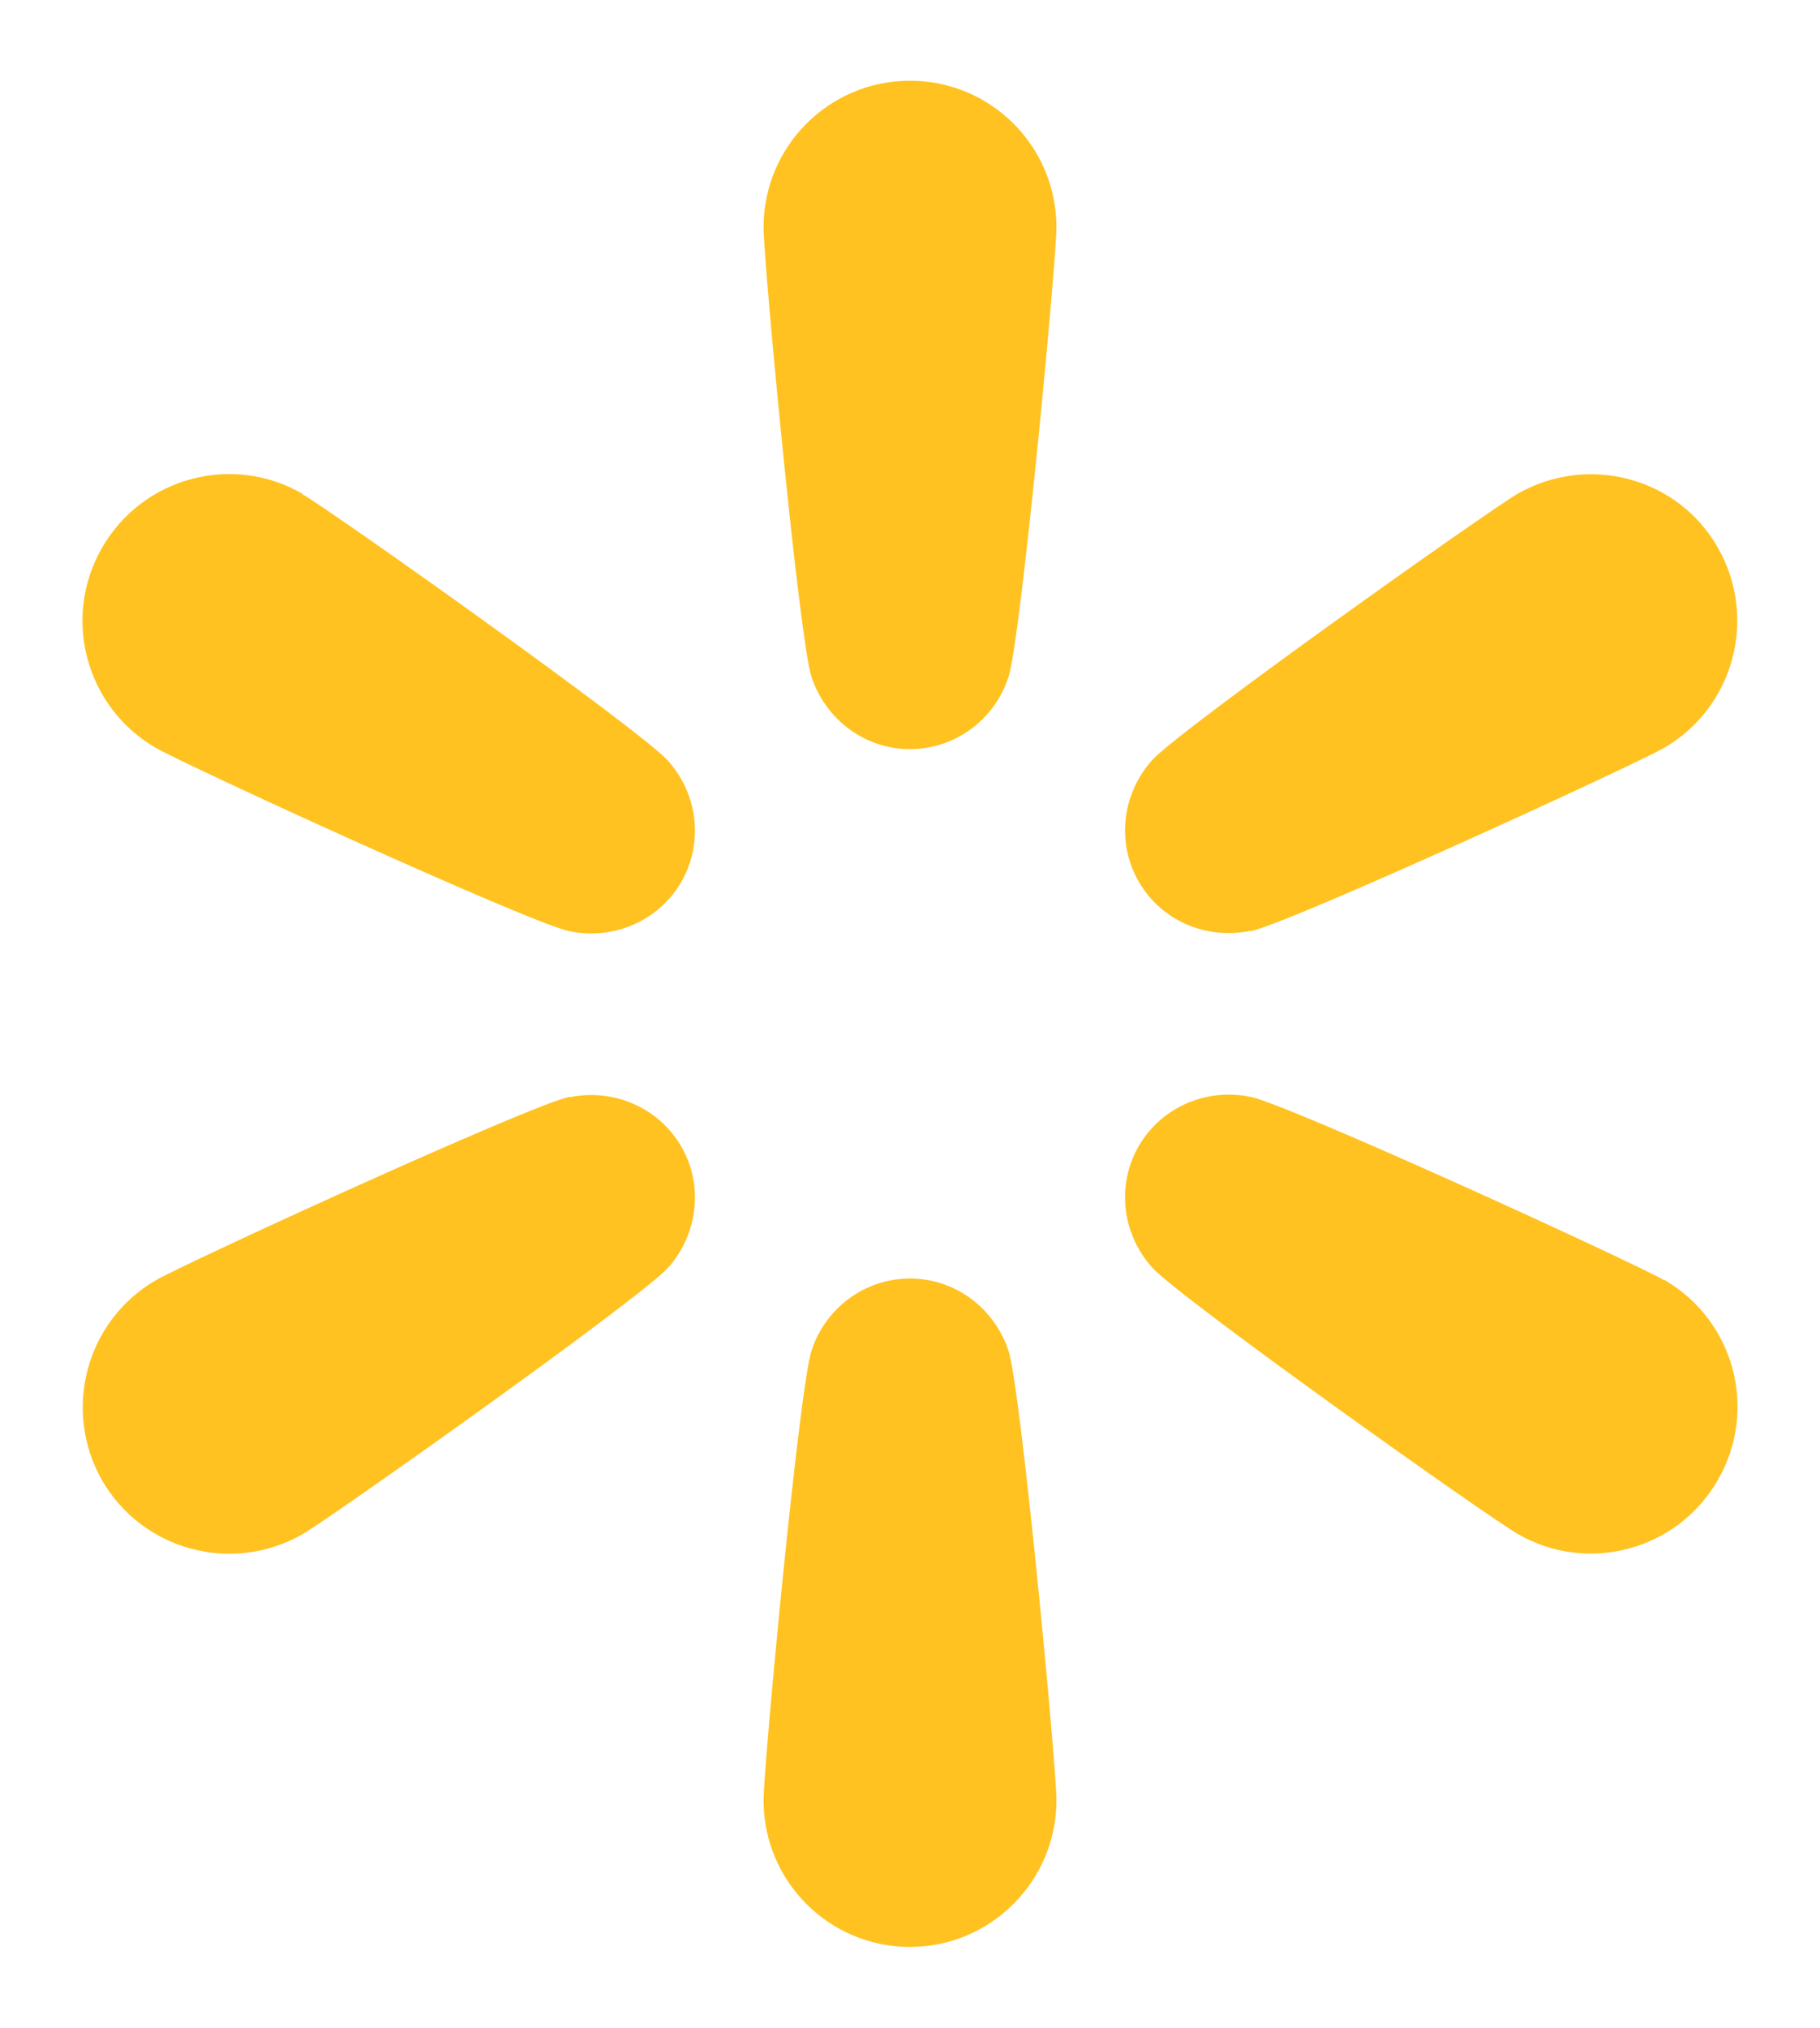 <?xml version="1.0" encoding="UTF-8"?>
<svg id="Layer_1" data-name="Layer 1" xmlns="http://www.w3.org/2000/svg" viewBox="0 0 44 49">
  <defs>
    <style>
      .cls-1 {
        fill: #ffc220;
      }
    </style>
  </defs>
  <path class="cls-1" d="M30.23,22.5c.94-.19,9.25-4,10-4.43,1.69-.98,2.27-3.14,1.3-4.84s-3.14-2.27-4.84-1.3c-.74.43-8.2,5.72-8.84,6.44-.73.82-.86,2-.32,2.93.54.94,1.62,1.41,2.7,1.19h0Z"/>
  <path class="cls-1" d="M40.23,30.93c-.74-.43-9.06-4.24-10-4.43-1.08-.22-2.16.26-2.7,1.19-.54.94-.41,2.11.32,2.93.64.72,8.09,6.01,8.84,6.44,1.69.98,3.86.4,4.84-1.3s.4-3.86-1.3-4.84h0Z"/>
  <path class="cls-1" d="M22,30.89c-1.08,0-2.04.7-2.38,1.74-.3.91-1.16,10.02-1.16,10.87,0,1.96,1.59,3.54,3.54,3.54s3.54-1.59,3.54-3.54c0-.86-.86-9.96-1.16-10.87-.35-1.04-1.3-1.74-2.38-1.74Z"/>
  <path class="cls-1" d="M13.77,26.5c-.94.19-9.25,4-10,4.43-1.69.98-2.27,3.14-1.3,4.84.98,1.69,3.14,2.27,4.84,1.3.74-.43,8.2-5.72,8.84-6.44.73-.82.86-2,.32-2.93s-1.62-1.41-2.7-1.19h0Z"/>
  <path class="cls-1" d="M7.31,11.93c-1.69-.98-3.86-.4-4.84,1.3-.98,1.69-.4,3.86,1.3,4.84.74.43,9.06,4.24,10,4.43,1.08.22,2.16-.26,2.7-1.19.54-.94.41-2.11-.32-2.93-.64-.72-8.09-6.01-8.84-6.44h0Z"/>
  <path class="cls-1" d="M22,1.95c-1.96,0-3.54,1.59-3.54,3.54,0,.86.86,9.96,1.16,10.87.35,1.04,1.3,1.74,2.38,1.74s2.04-.7,2.38-1.74c.3-.91,1.16-10.02,1.16-10.87,0-1.96-1.59-3.54-3.54-3.54Z"/>
</svg>